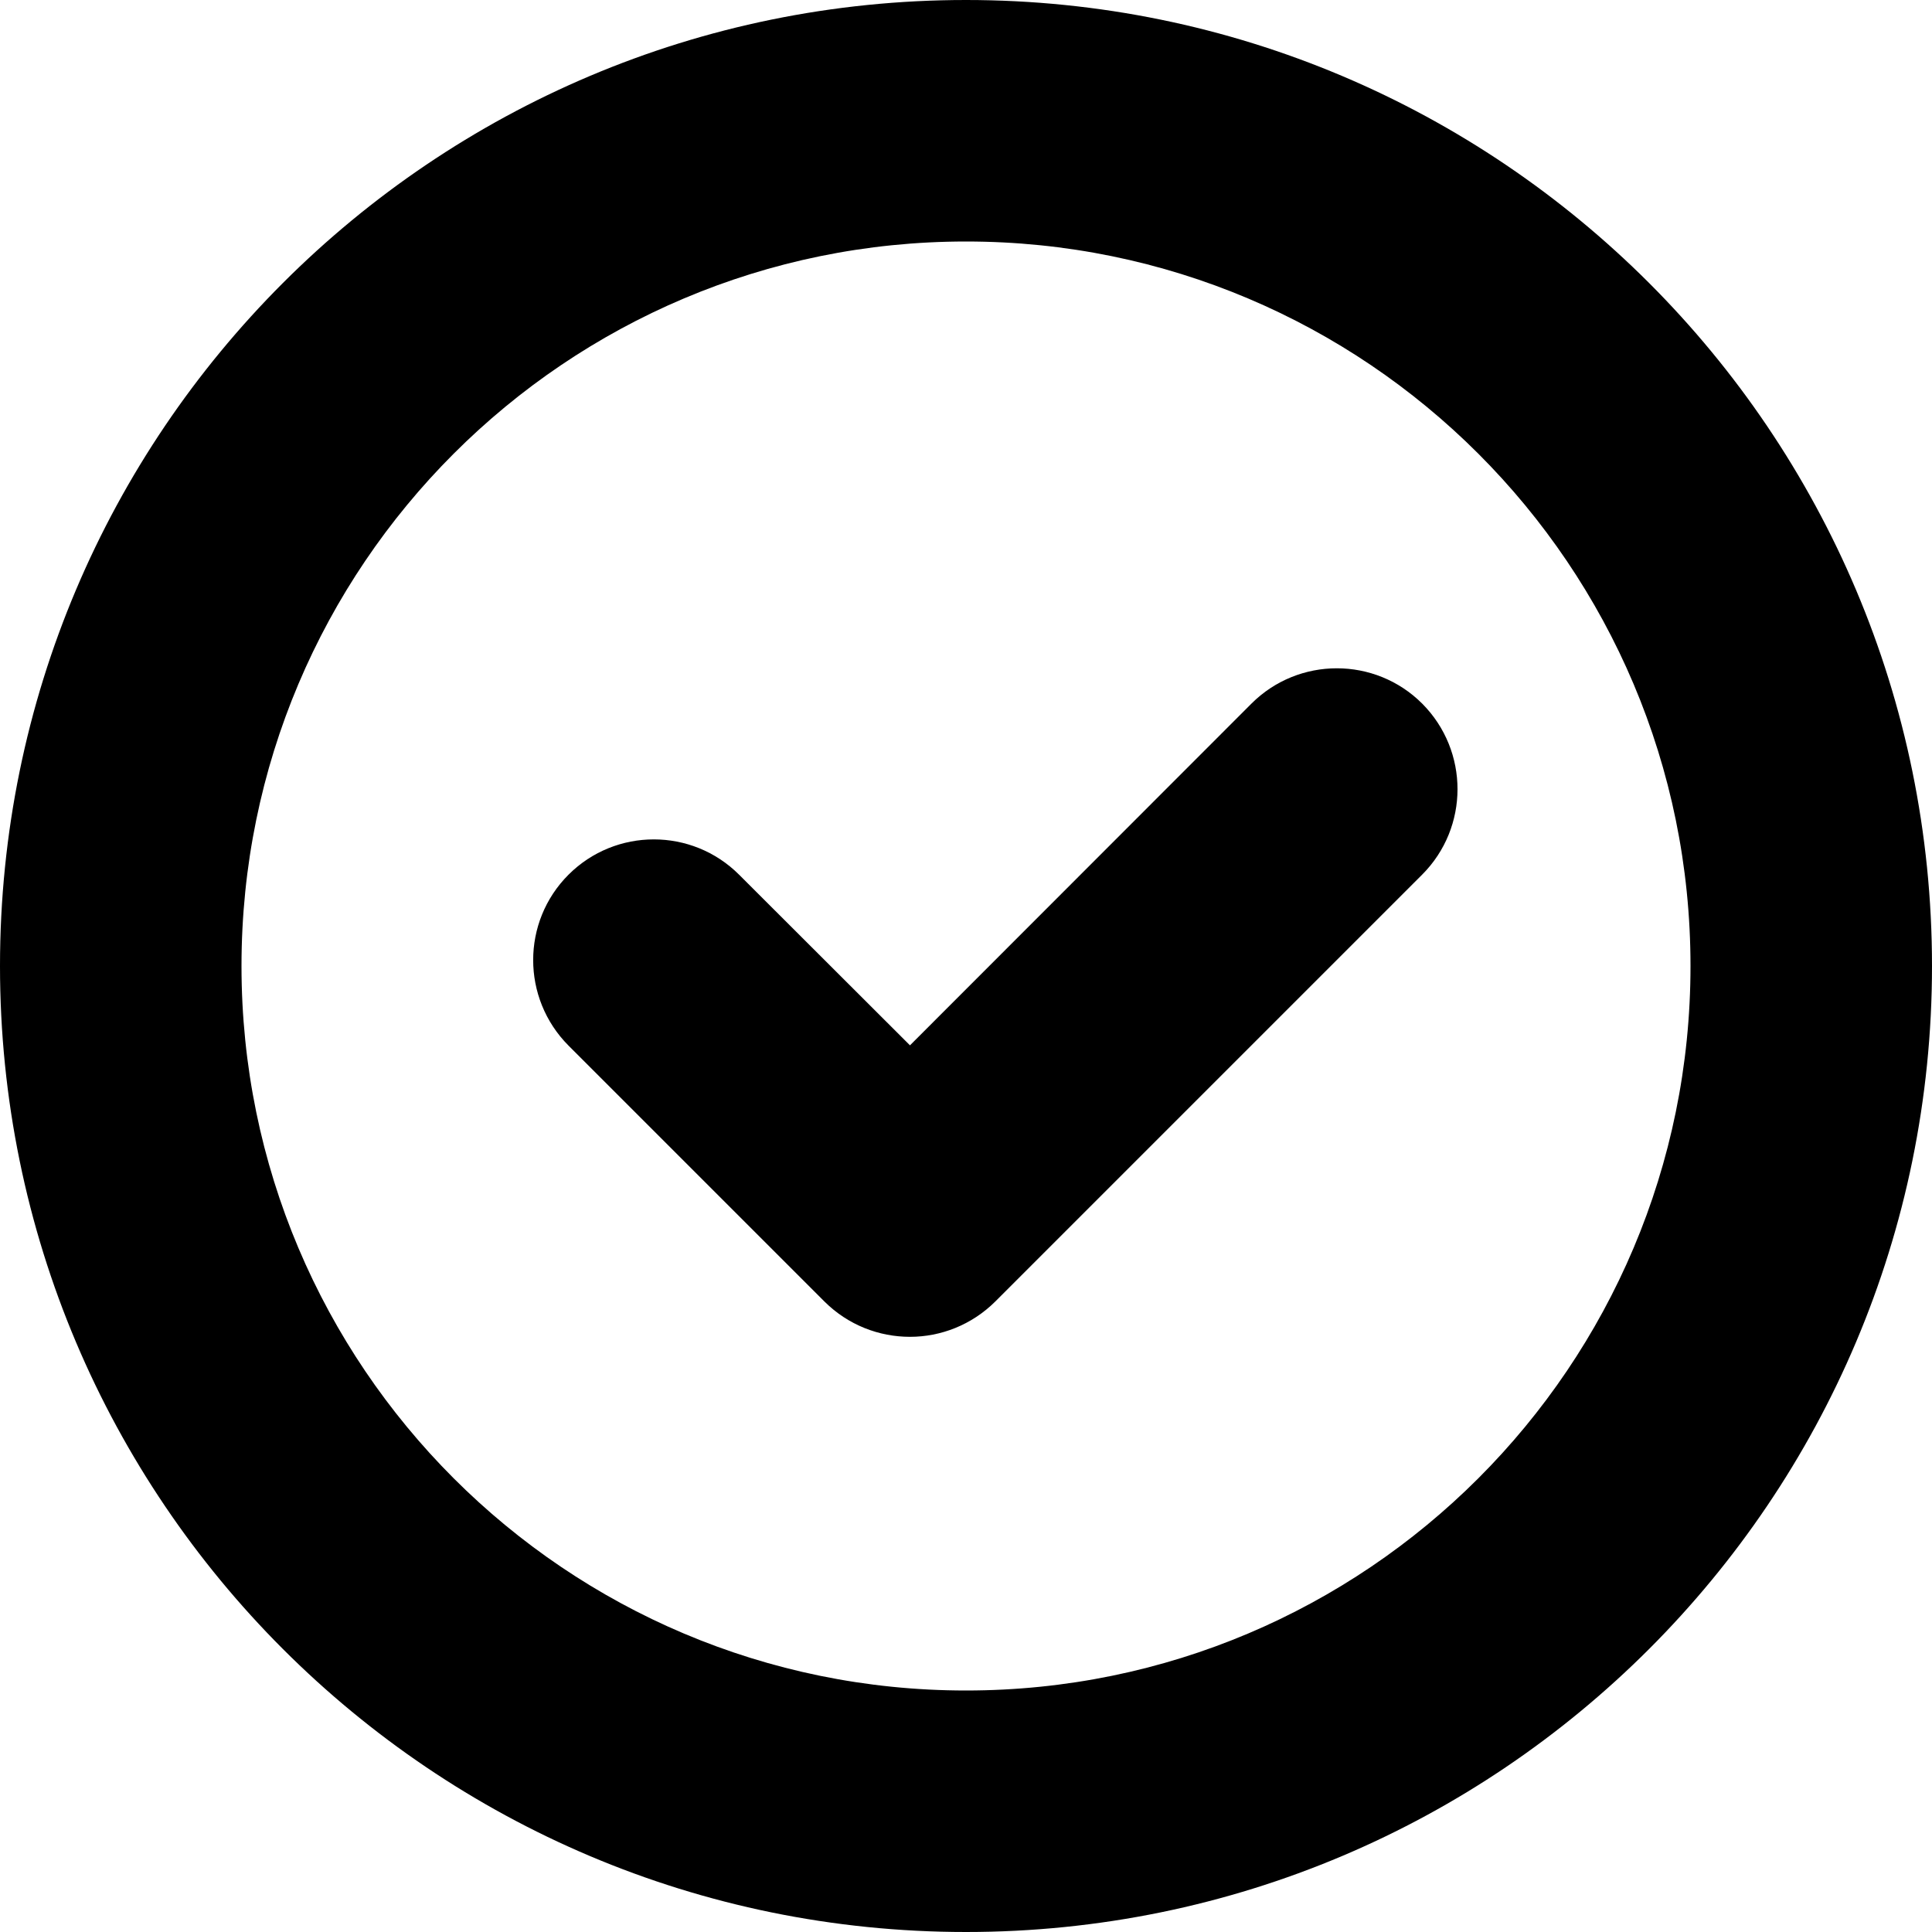 <?xml version="1.0" encoding="utf-8"?><!-- Uploaded to: SVG Repo, www.svgrepo.com, Generator: SVG Repo Mixer Tools -->
<svg fill="#000000" width="800px" height="800px" viewBox="0 0 16 16" xmlns="http://www.w3.org/2000/svg"><path d="M7.536 8.657l2.828-2.83c.39-.39 1.024-.39 1.414 0 .39.392.39 1.025 0 1.416l-3.535 3.535c-.196.195-.452.293-.707.293-.256 0-.512-.097-.708-.292l-2.12-2.12c-.39-.392-.39-1.025 0-1.415s1.023-.39 1.413 0zM8 16c-4.418 0-8-3.582-8-8s3.582-8 8-8 8 3.582 8 8-3.582 8-8 8zm0-2c3.314 0 6-2.686 6-6s-2.686-6-6-6-6 2.686-6 6 2.686 6 6 6z"/></svg>